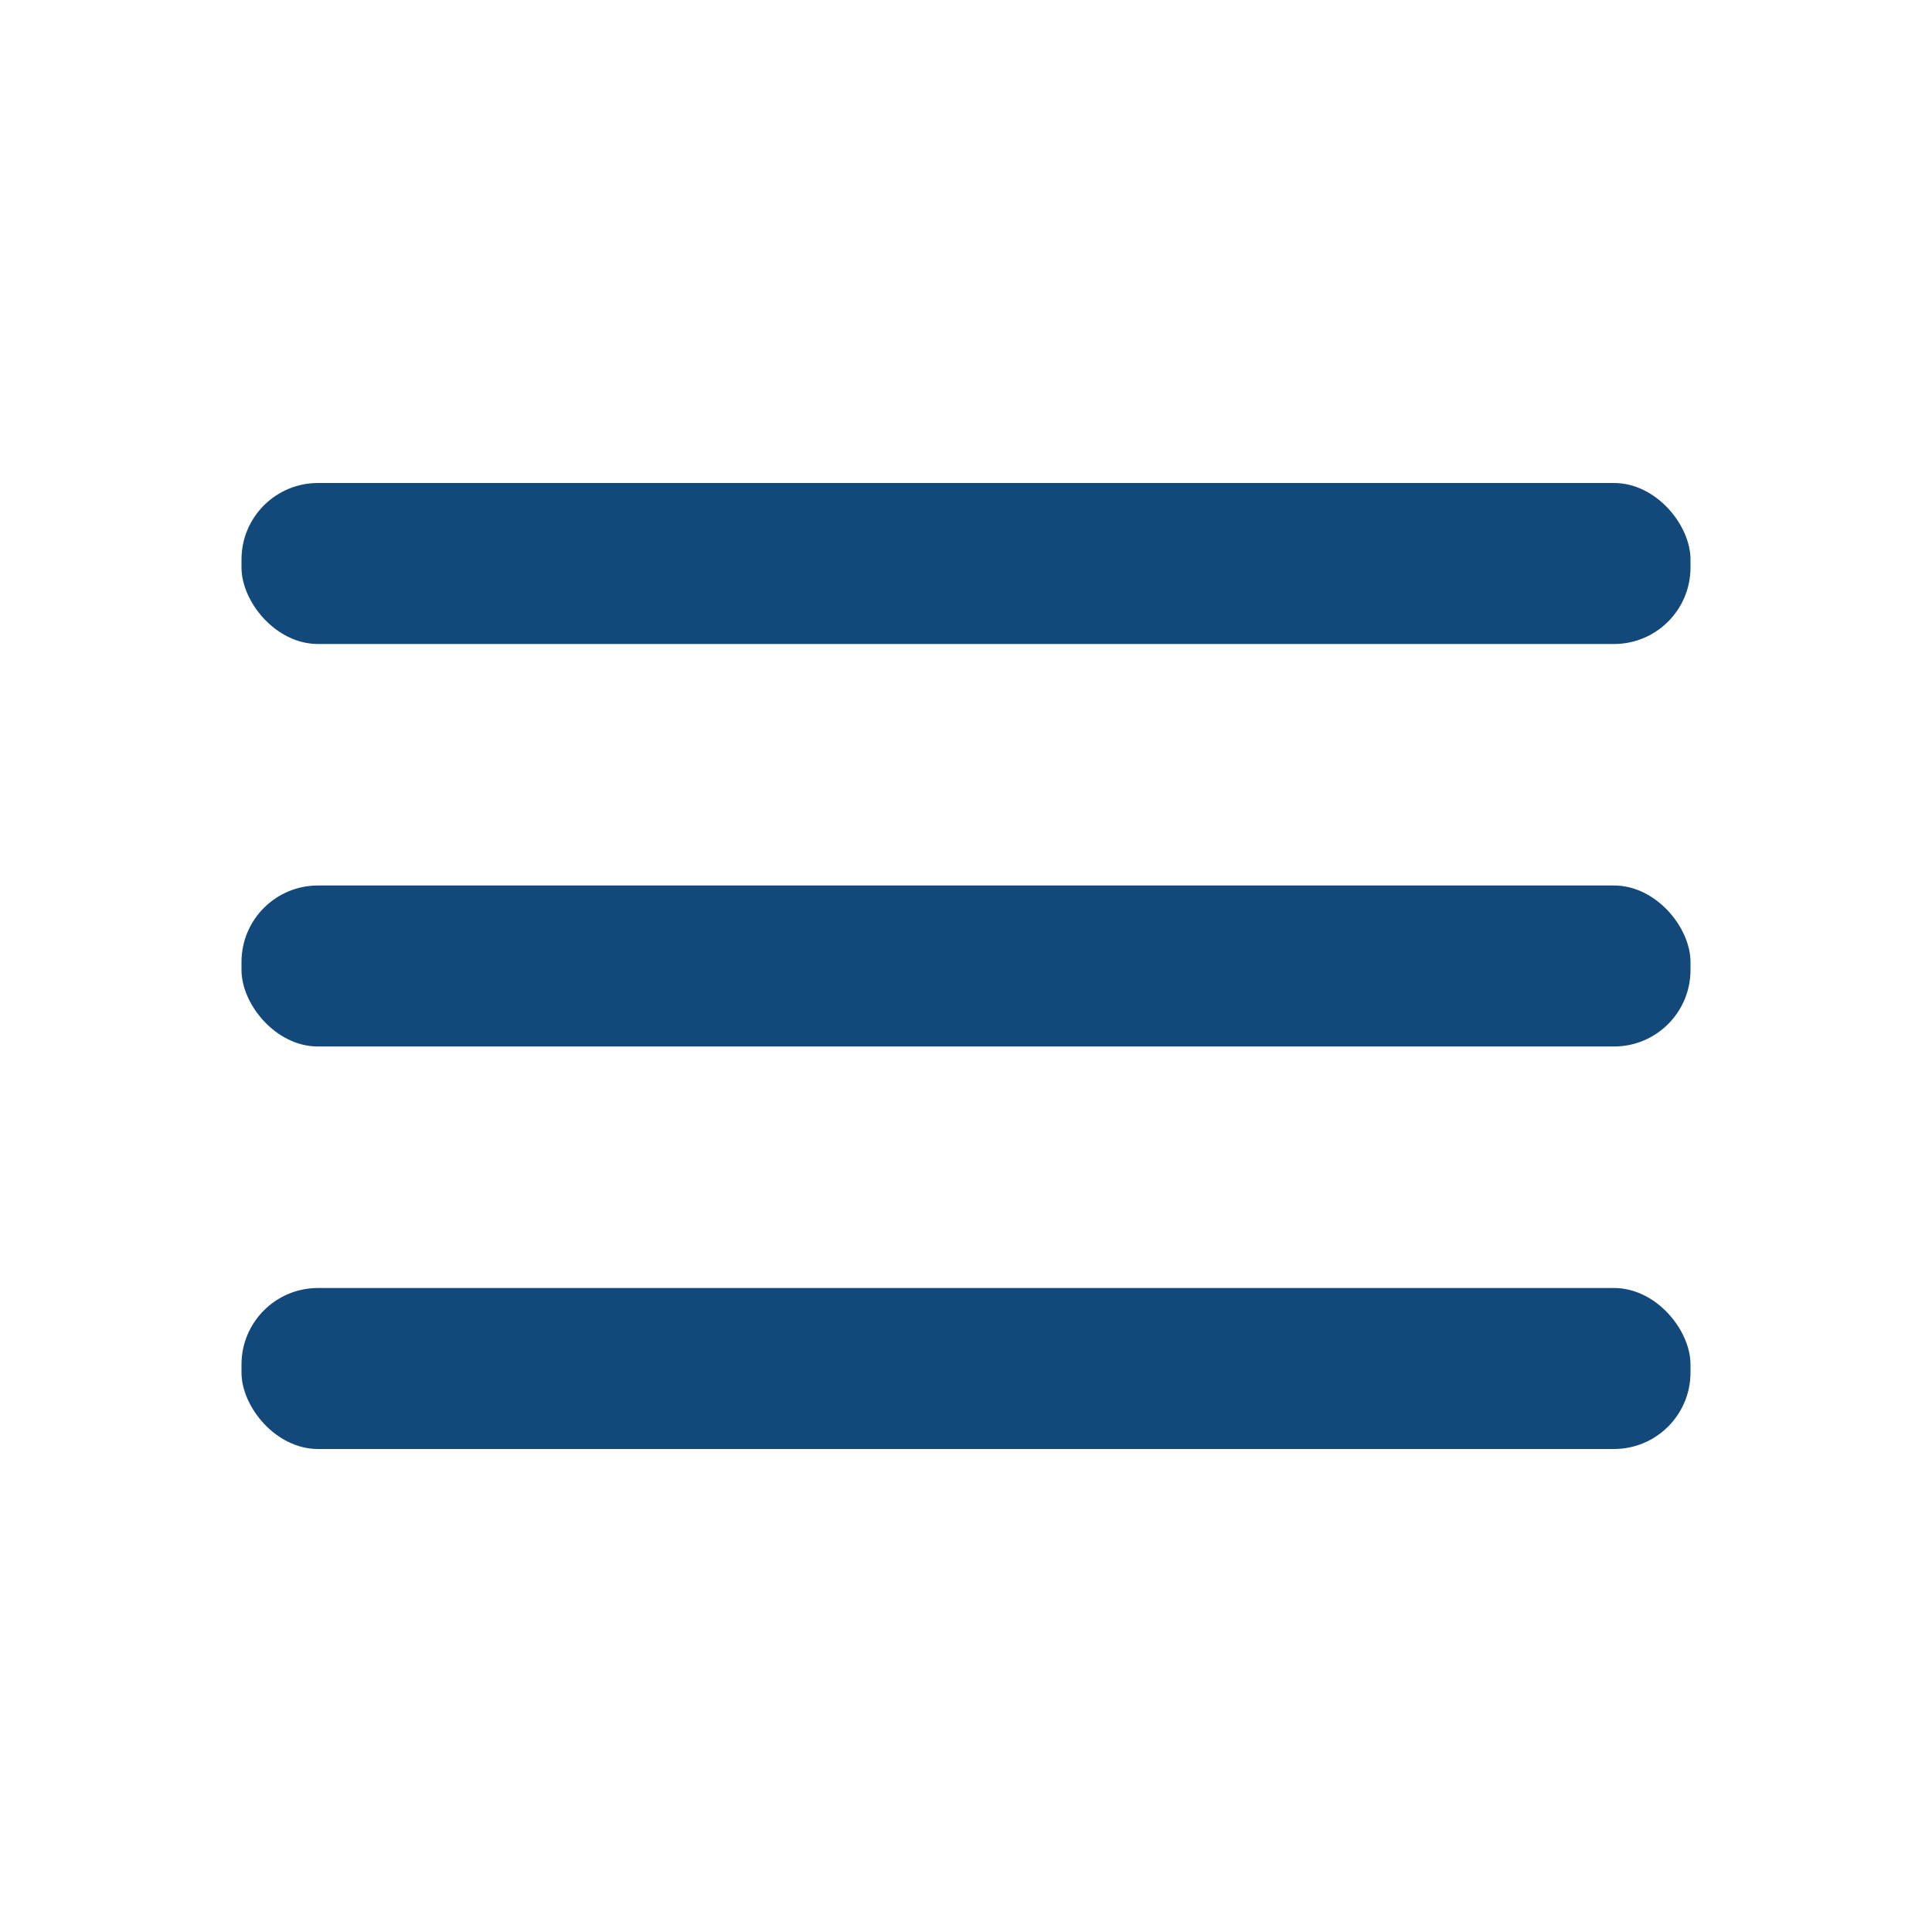 <?xml version="1.0" encoding="utf-8"?>
<svg fill="#12487a" width="100px" height="100px" viewBox="0 0 24 24" xmlns="http://www.w3.org/2000/svg">
    <g>
        <g>
            <rect width="24" height="24" transform="rotate(180 12 12)" opacity="0"/>
            <rect x="3" y="11" width="18" height="2" rx=".95" ry=".95"/>
            <rect x="3" y="16" width="18" height="2" rx=".95" ry=".95"/>
            <rect x="3" y="6" width="18" height="2" rx=".95" ry=".95"/>
        </g>
    </g>
</svg>